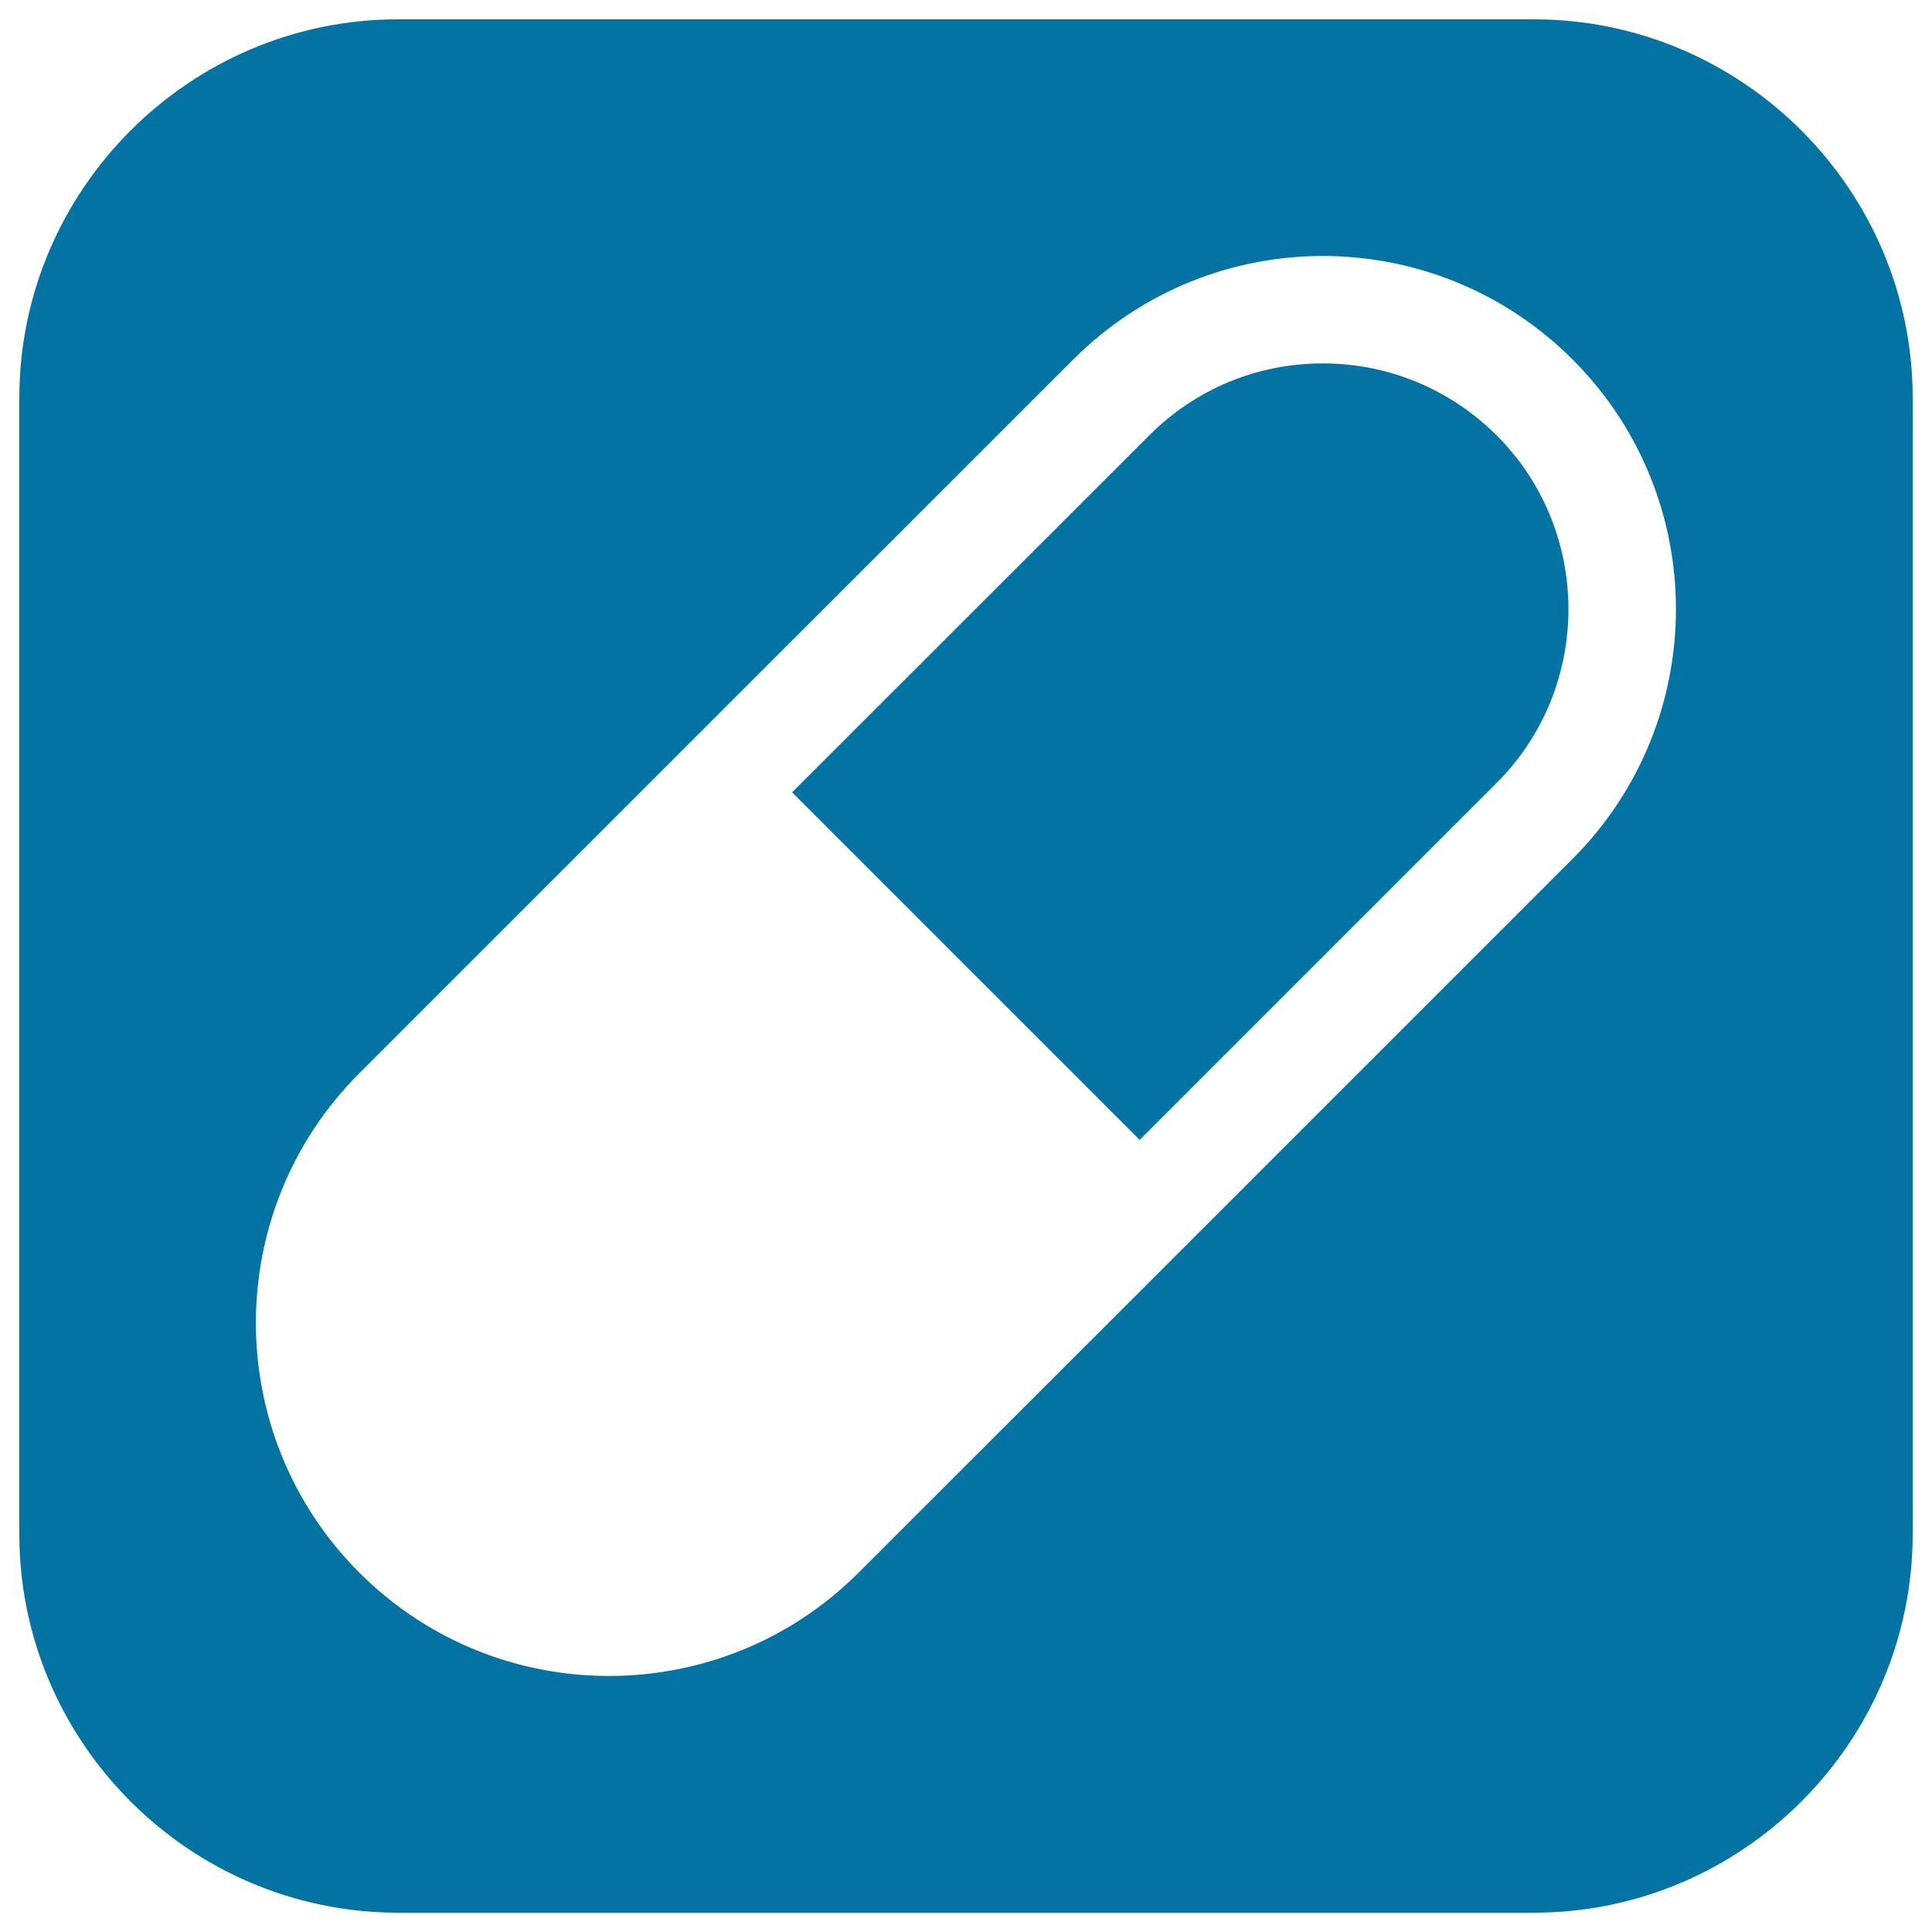 <svg xmlns="http://www.w3.org/2000/svg" viewBox="0 0 1000 1000" style="fill:#0273a2">
<title>Medicine Capsule Symbol On A Square Background SVG icon</title>
<g><path d="M774.7,225.4c49.5,49.5,49.5,130.3,0,179.8L589.9,590L410,410.1l184.8-184.7c23.9-24,55.9-37.3,89.8-37.3C718.7,188.1,750.6,201.4,774.7,225.4z M990,206v588c0,107.8-88.2,196-196,196H206C98.2,990,10,901.8,10,794V206C10,98.2,98.2,10,206,10h588C901.8,10,990,98.2,990,206z M814,186.1c-35.7-35.7-82.5-53.6-129.3-53.6c-46.8,0-93.5,17.9-129.2,53.6L370.7,370.8L186,555.5c-71.4,71.3-71.4,187.1,0,258.5c71.3,71.3,187.1,71.3,258.4,0l145.4-145.3l224.1-224.1C885.3,373.2,885.3,257.4,814,186.1z"/></g>
</svg>